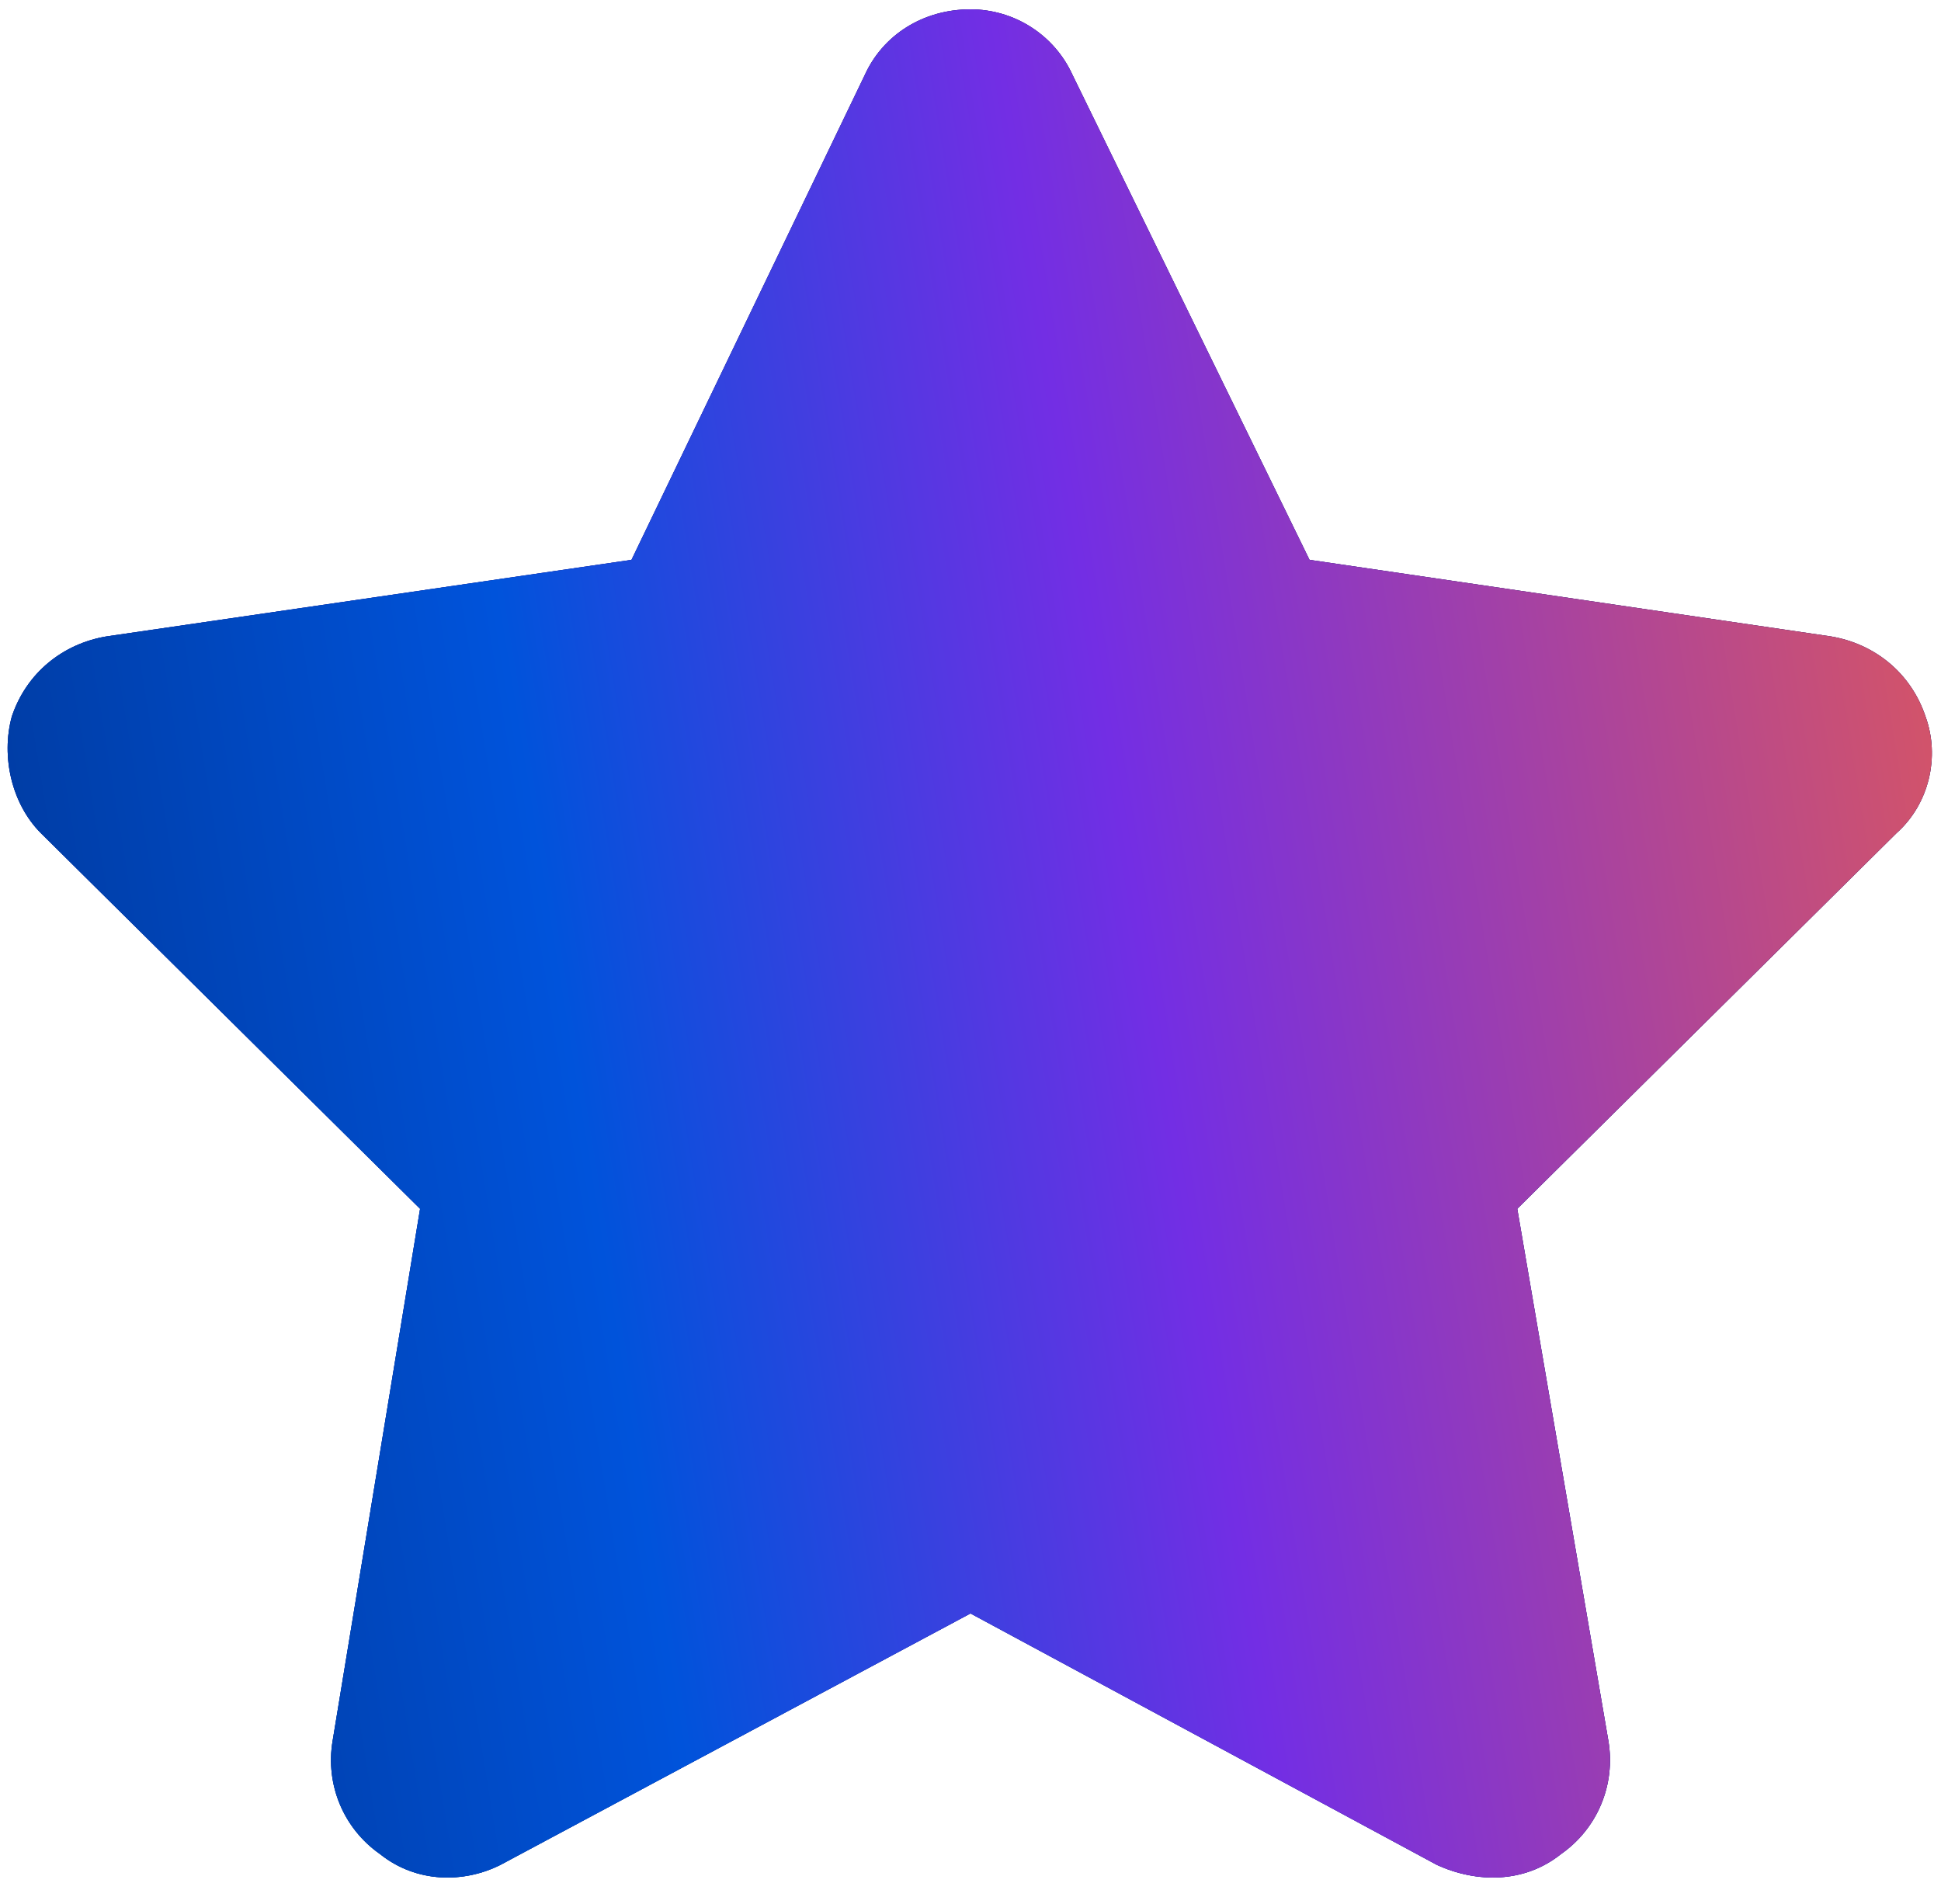 <svg width="52" height="51" viewBox="0 0 52 51" fill="none" xmlns="http://www.w3.org/2000/svg">
<path d="M28.734 2.008L35.082 14.996L49.047 17.047C50.219 17.242 51.195 18.023 51.586 19.195C51.977 20.27 51.684 21.539 50.805 22.32L40.648 32.379L43.09 46.637C43.285 47.809 42.797 48.98 41.82 49.664C40.844 50.445 39.574 50.445 38.5 49.957L26 43.219L13.402 49.957C12.426 50.445 11.156 50.445 10.18 49.664C9.203 48.98 8.715 47.809 8.91 46.637L11.254 32.379L1.098 22.32C0.316 21.539 0.023 20.27 0.316 19.195C0.707 18.023 1.684 17.242 2.855 17.047L16.918 14.996L23.168 2.008C23.656 0.934 24.73 0.25 26 0.25C27.172 0.25 28.246 0.934 28.734 2.008Z" fill="url(#paint0_linear_17010_2348)"/>
<path d="M28.734 2.008L35.082 14.996L49.047 17.047C50.219 17.242 51.195 18.023 51.586 19.195C51.977 20.27 51.684 21.539 50.805 22.32L40.648 32.379L43.09 46.637C43.285 47.809 42.797 48.98 41.82 49.664C40.844 50.445 39.574 50.445 38.5 49.957L26 43.219L13.402 49.957C12.426 50.445 11.156 50.445 10.18 49.664C9.203 48.98 8.715 47.809 8.91 46.637L11.254 32.379L1.098 22.32C0.316 21.539 0.023 20.27 0.316 19.195C0.707 18.023 1.684 17.242 2.855 17.047L16.918 14.996L23.168 2.008C23.656 0.934 24.73 0.25 26 0.25C27.172 0.25 28.246 0.934 28.734 2.008Z" fill="#002A78"/>
<path d="M28.734 2.008L35.082 14.996L49.047 17.047C50.219 17.242 51.195 18.023 51.586 19.195C51.977 20.27 51.684 21.539 50.805 22.32L40.648 32.379L43.09 46.637C43.285 47.809 42.797 48.98 41.82 49.664C40.844 50.445 39.574 50.445 38.5 49.957L26 43.219L13.402 49.957C12.426 50.445 11.156 50.445 10.18 49.664C9.203 48.98 8.715 47.809 8.91 46.637L11.254 32.379L1.098 22.32C0.316 21.539 0.023 20.27 0.316 19.195C0.707 18.023 1.684 17.242 2.855 17.047L16.918 14.996L23.168 2.008C23.656 0.934 24.73 0.25 26 0.25C27.172 0.25 28.246 0.934 28.734 2.008Z" fill="url(#paint1_linear_17010_2348)"/>
<defs>
<linearGradient id="paint0_linear_17010_2348" x1="-2.593" y1="68.016" x2="71.404" y2="5.324" gradientUnits="userSpaceOnUse">
<stop stop-color="#002A78"/>
<stop offset="0.22" stop-color="#0053DB"/>
<stop offset="0.444" stop-color="#732EE4"/>
<stop offset="0.95" stop-color="#FF6530"/>
</linearGradient>
<linearGradient id="paint1_linear_17010_2348" x1="-6" y1="57" x2="66.404" y2="45.261" gradientUnits="userSpaceOnUse">
<stop stop-color="#002A78"/>
<stop offset="0.349" stop-color="#0053DB"/>
<stop offset="0.562" stop-color="#732EE4"/>
<stop offset="1" stop-color="#FF6530"/>
</linearGradient>
</defs>
</svg>
